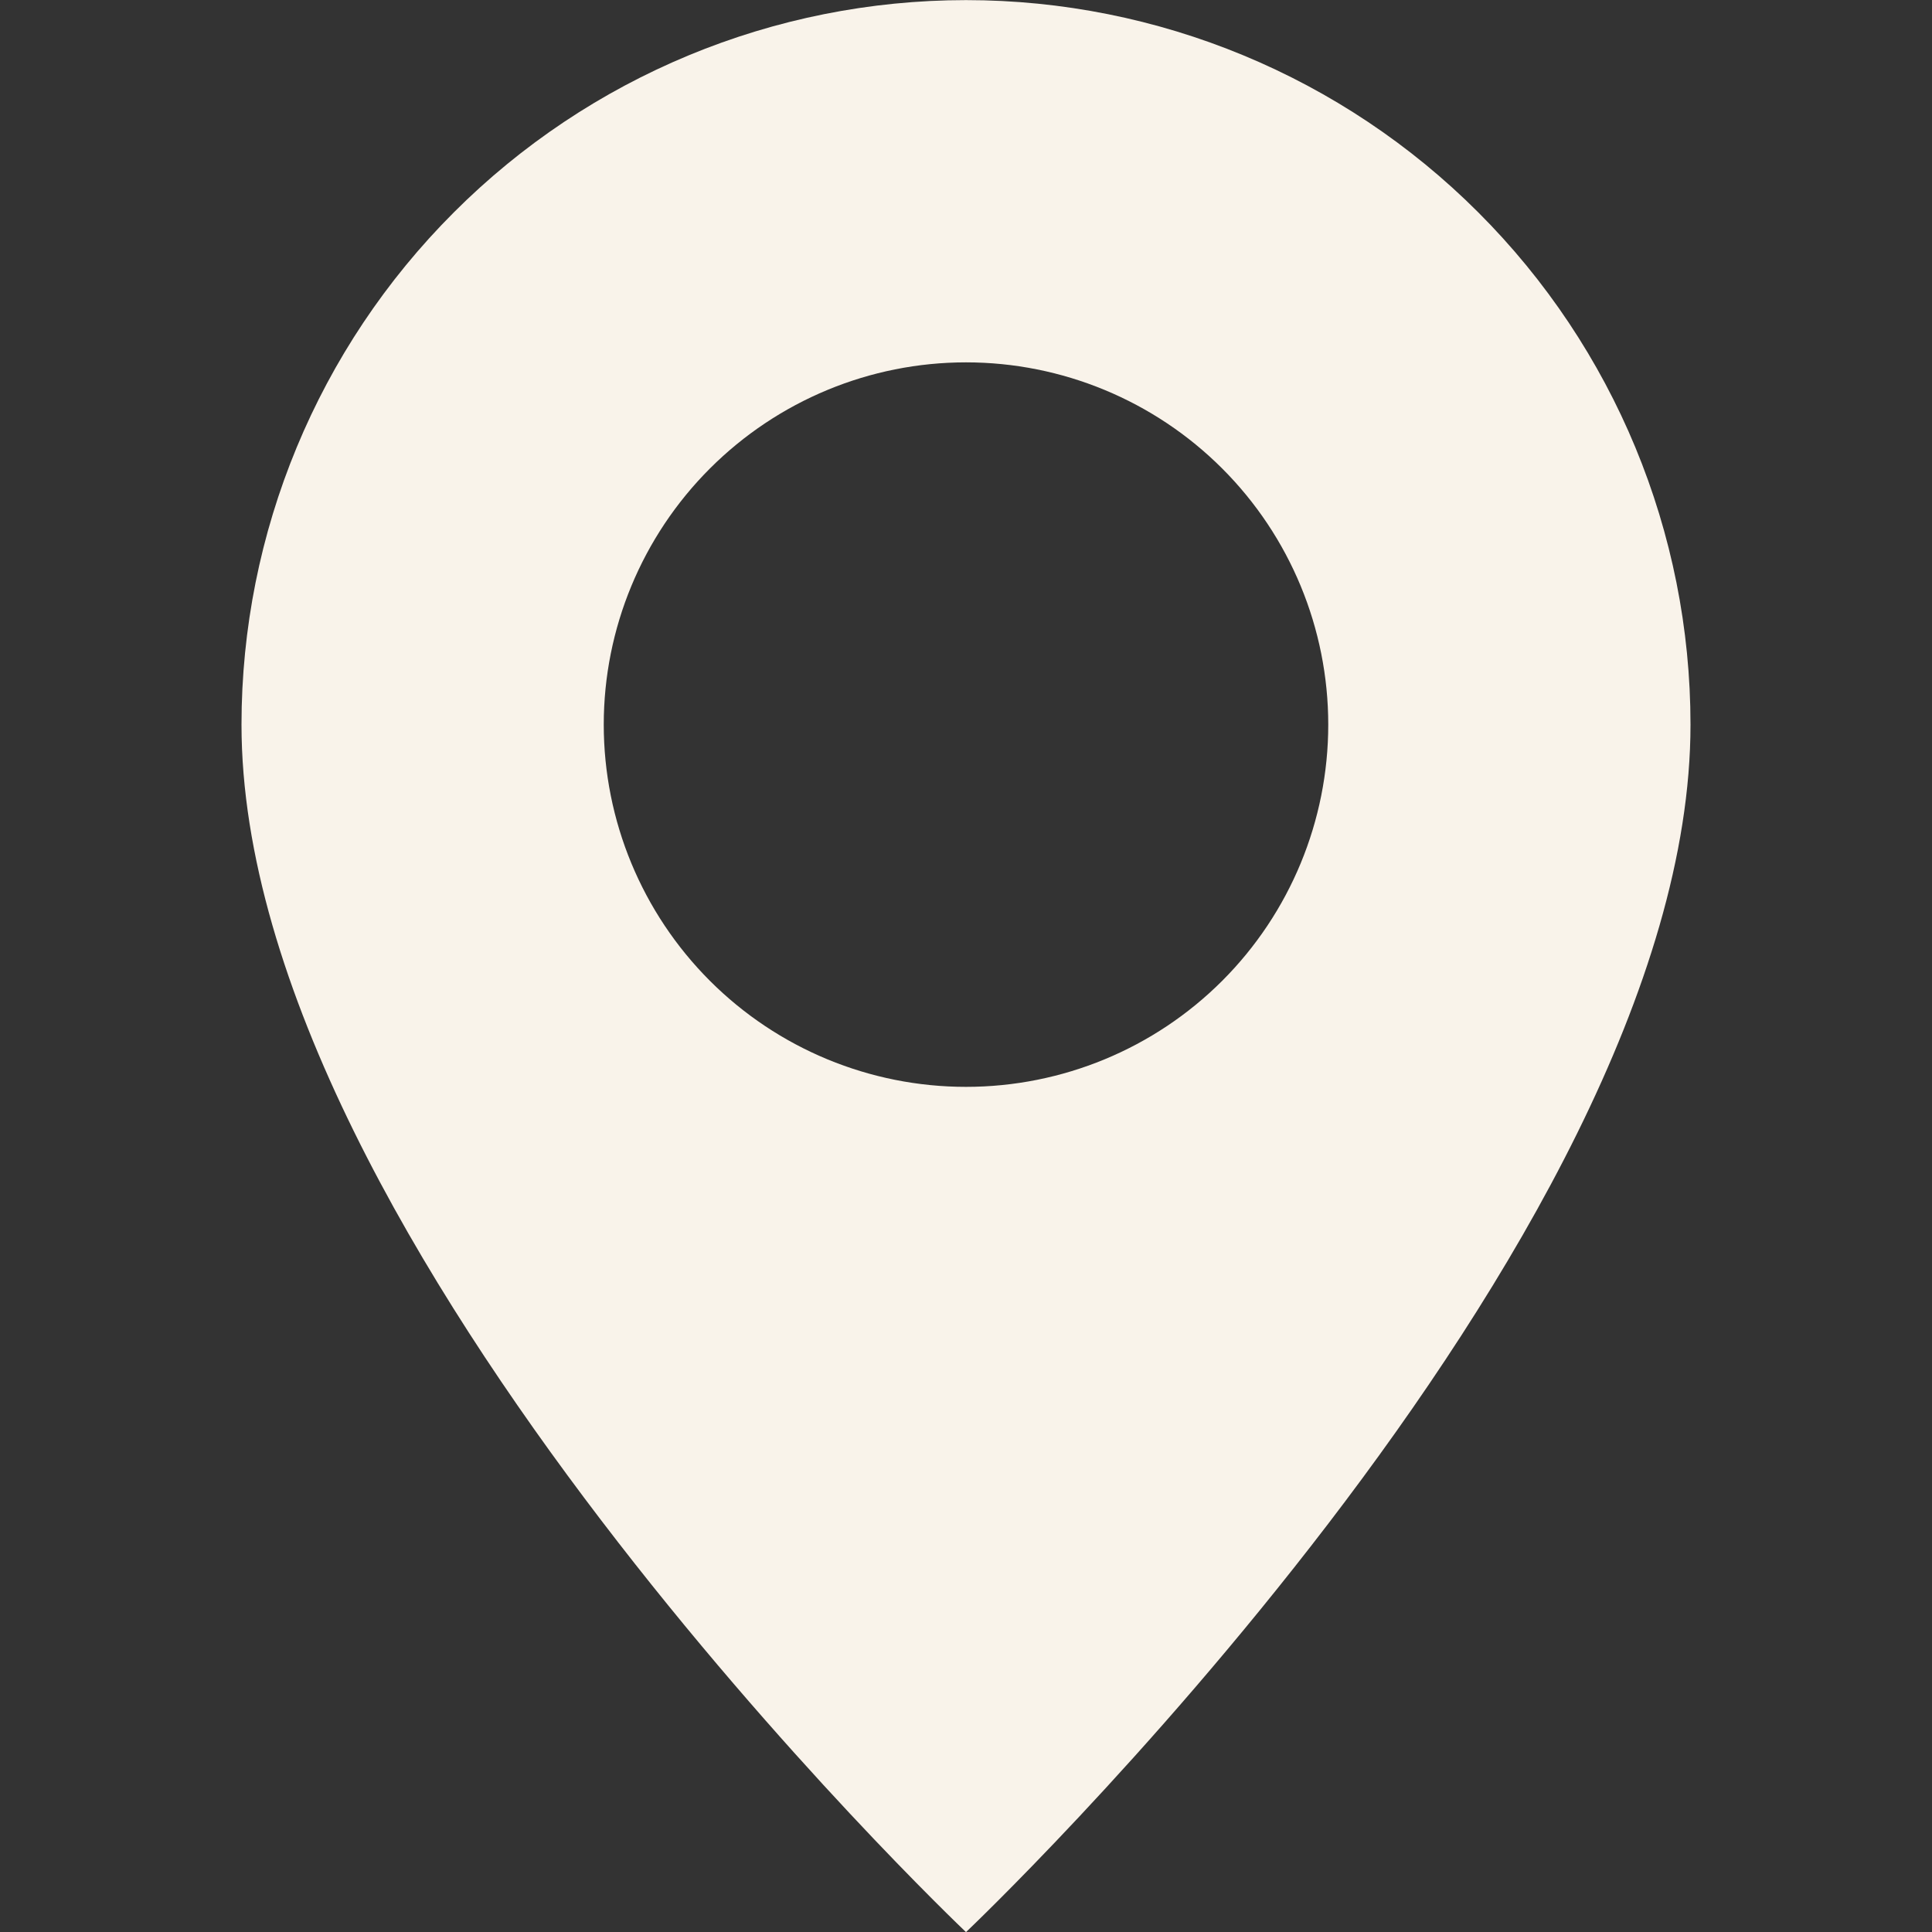 <svg width="18" height="18" viewBox="0 0 18 18" fill="none" xmlns="http://www.w3.org/2000/svg">
<rect x="0" y="0" width="18" height="18" fill="#333333" stroke="none"/>
<path d="M9 0.001C10.79 0.001 12.508 0.713 13.773 1.979C15.039 3.244 15.75 4.961 15.75 6.751C15.75 11.604 9 18.001 9 18.001C8.934 17.938 2.25 11.58 2.25 6.751C2.25 4.961 2.962 3.244 4.228 1.979C5.493 0.713 7.21 0.001 9 0.001ZM9 3.376C8.105 3.376 7.247 3.732 6.614 4.365C5.981 4.998 5.625 5.856 5.625 6.751C5.625 7.646 5.981 8.505 6.614 9.138C7.247 9.771 8.105 10.126 9 10.126C9.895 10.126 10.754 9.771 11.387 9.138C12.02 8.505 12.375 7.646 12.375 6.751C12.375 5.856 12.02 4.998 11.387 4.365C10.754 3.732 9.895 3.376 9 3.376Z" fill="#F9F3EA"/>
</svg>
